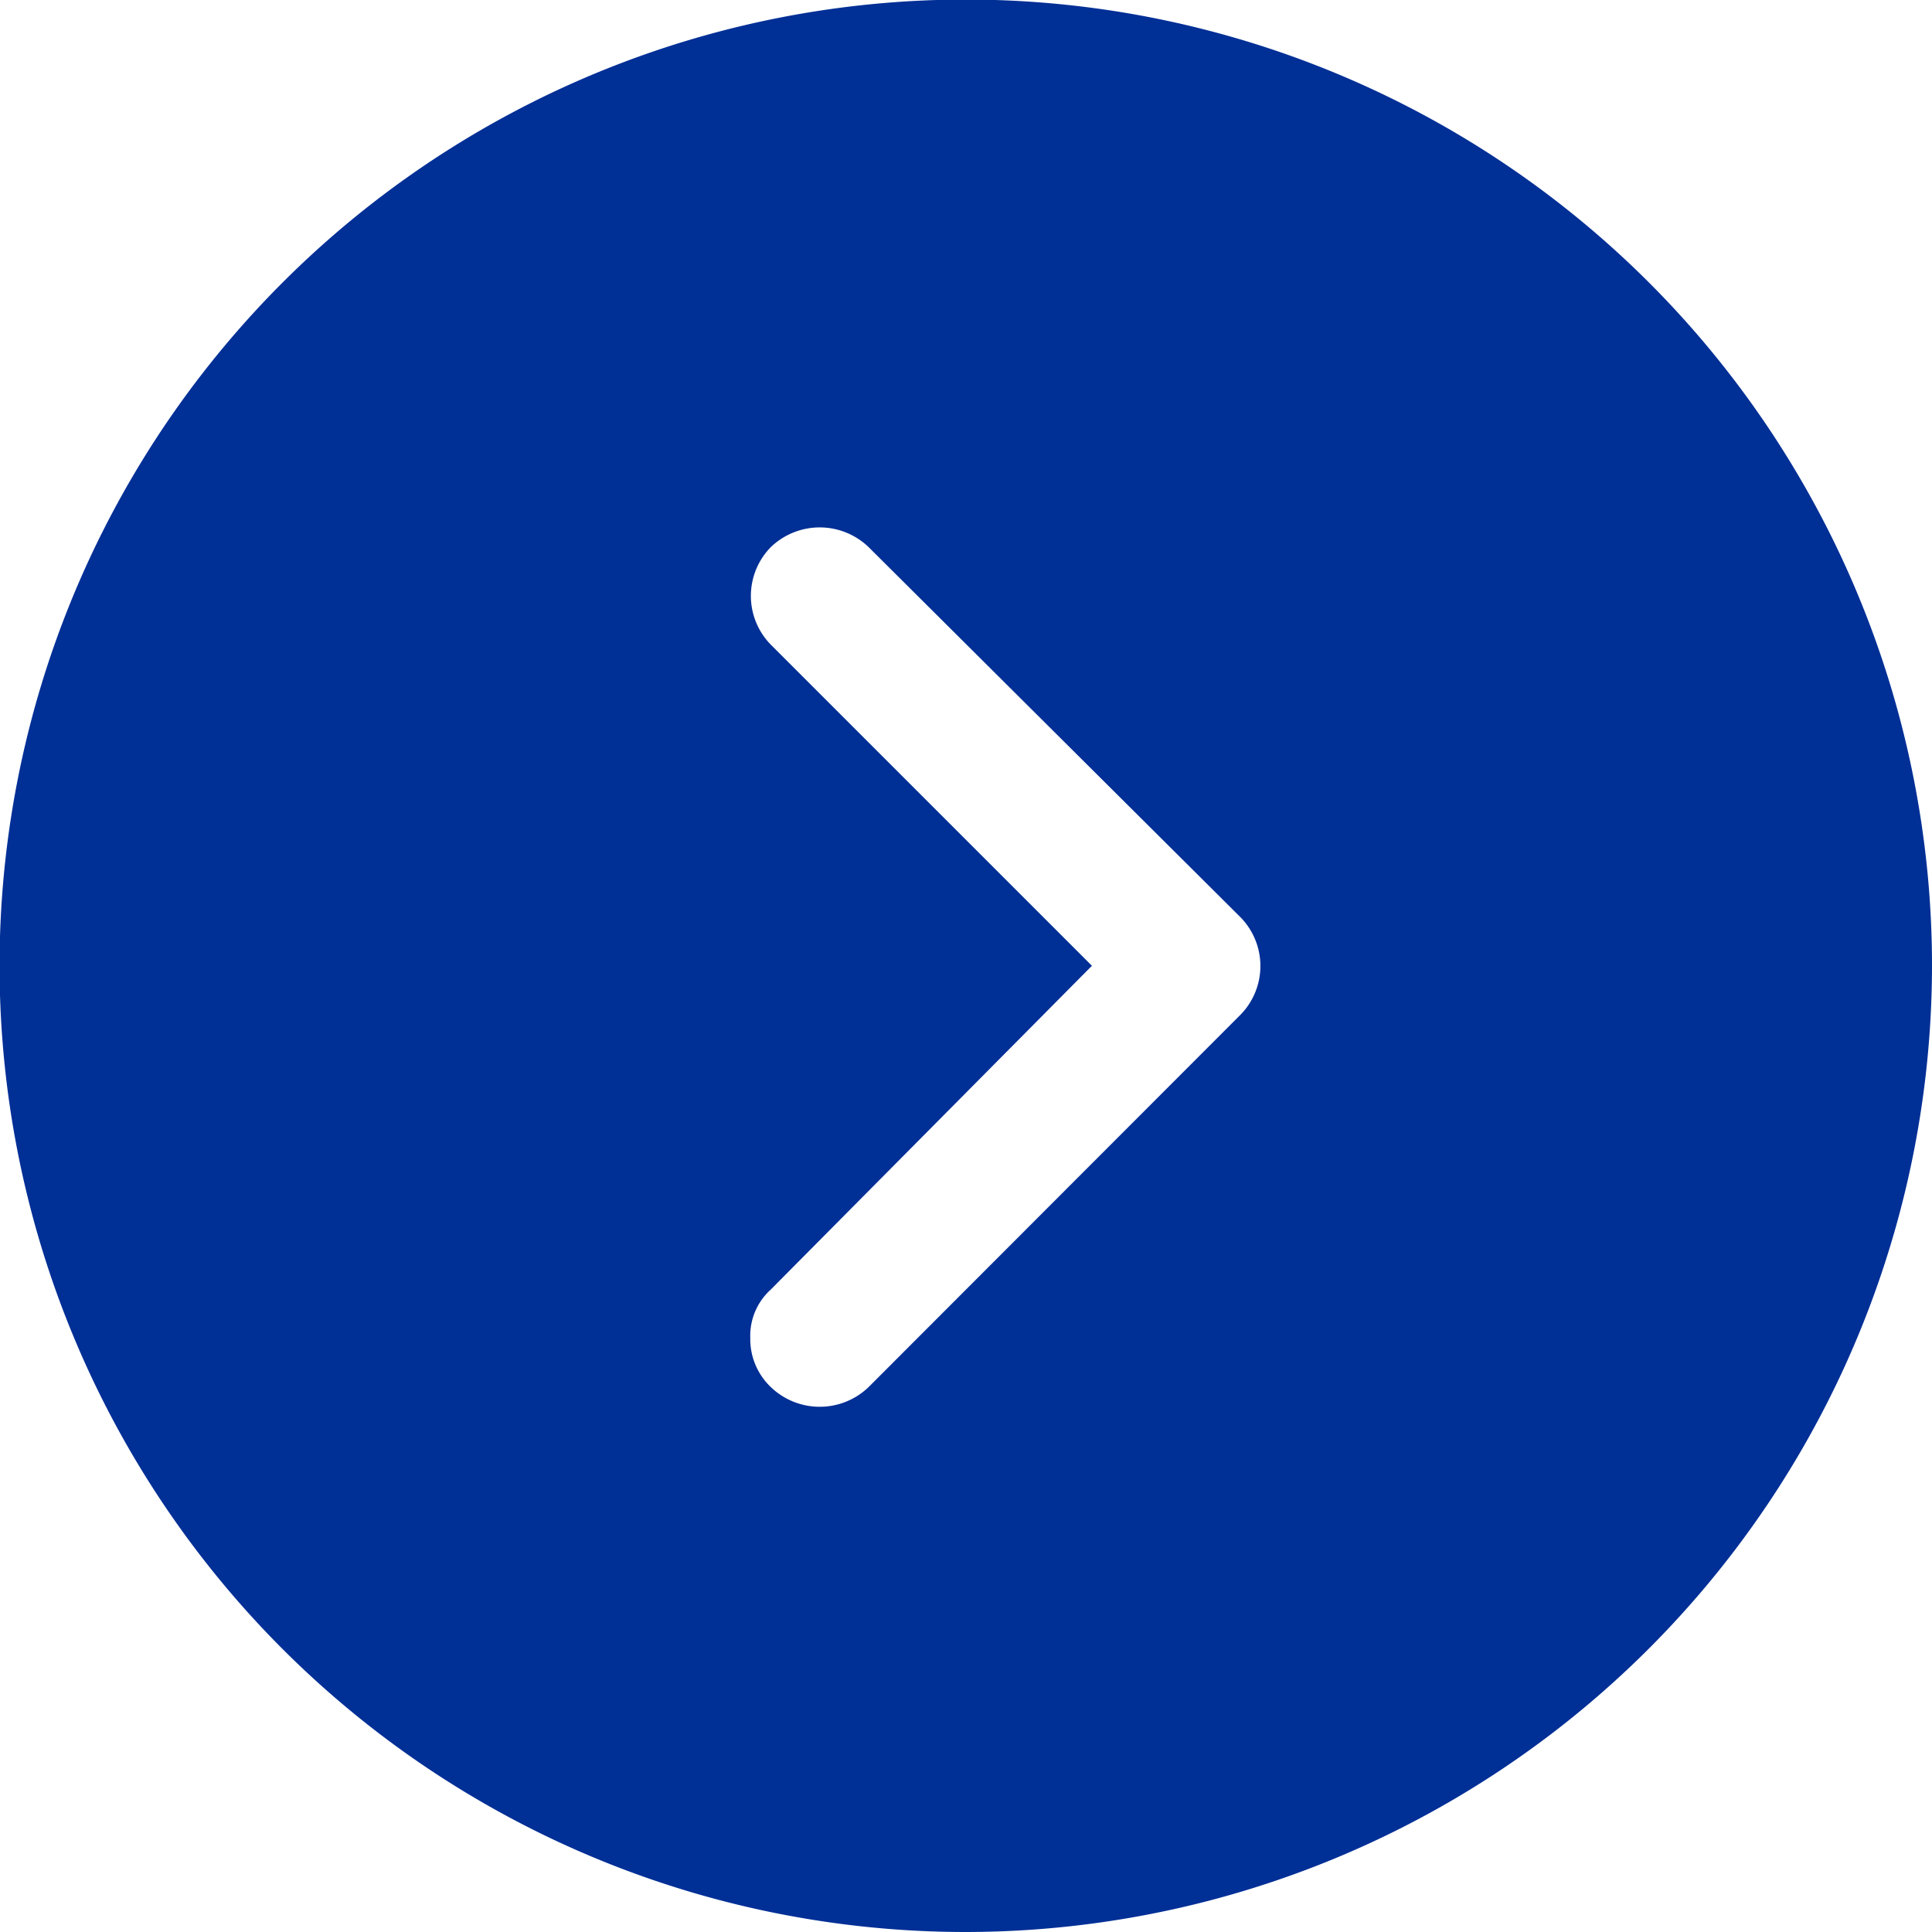 <svg id="Layer_1" data-name="Layer 1" xmlns="http://www.w3.org/2000/svg" viewBox="0 0 44.11 44.11"><defs><style>.cls-1{fill:#002f96;}</style></defs><title>Artboard 30</title><path class="cls-1" d="M44.11,22.05A22.06,22.06,0,1,0,22.05,44.11,22.08,22.08,0,0,0,44.11,22.05ZM17.6,31.67a1.51,1.51,0,0,1-.47-1.12,1.42,1.42,0,0,1,.47-1.11l7.33-7.39L17.6,14.72a1.59,1.59,0,0,1,0-2.23,1.61,1.61,0,0,1,2.23,0l8.49,8.45a1.59,1.59,0,0,1,0,2.23l-8.49,8.5A1.61,1.61,0,0,1,17.6,31.67Z"/></svg>